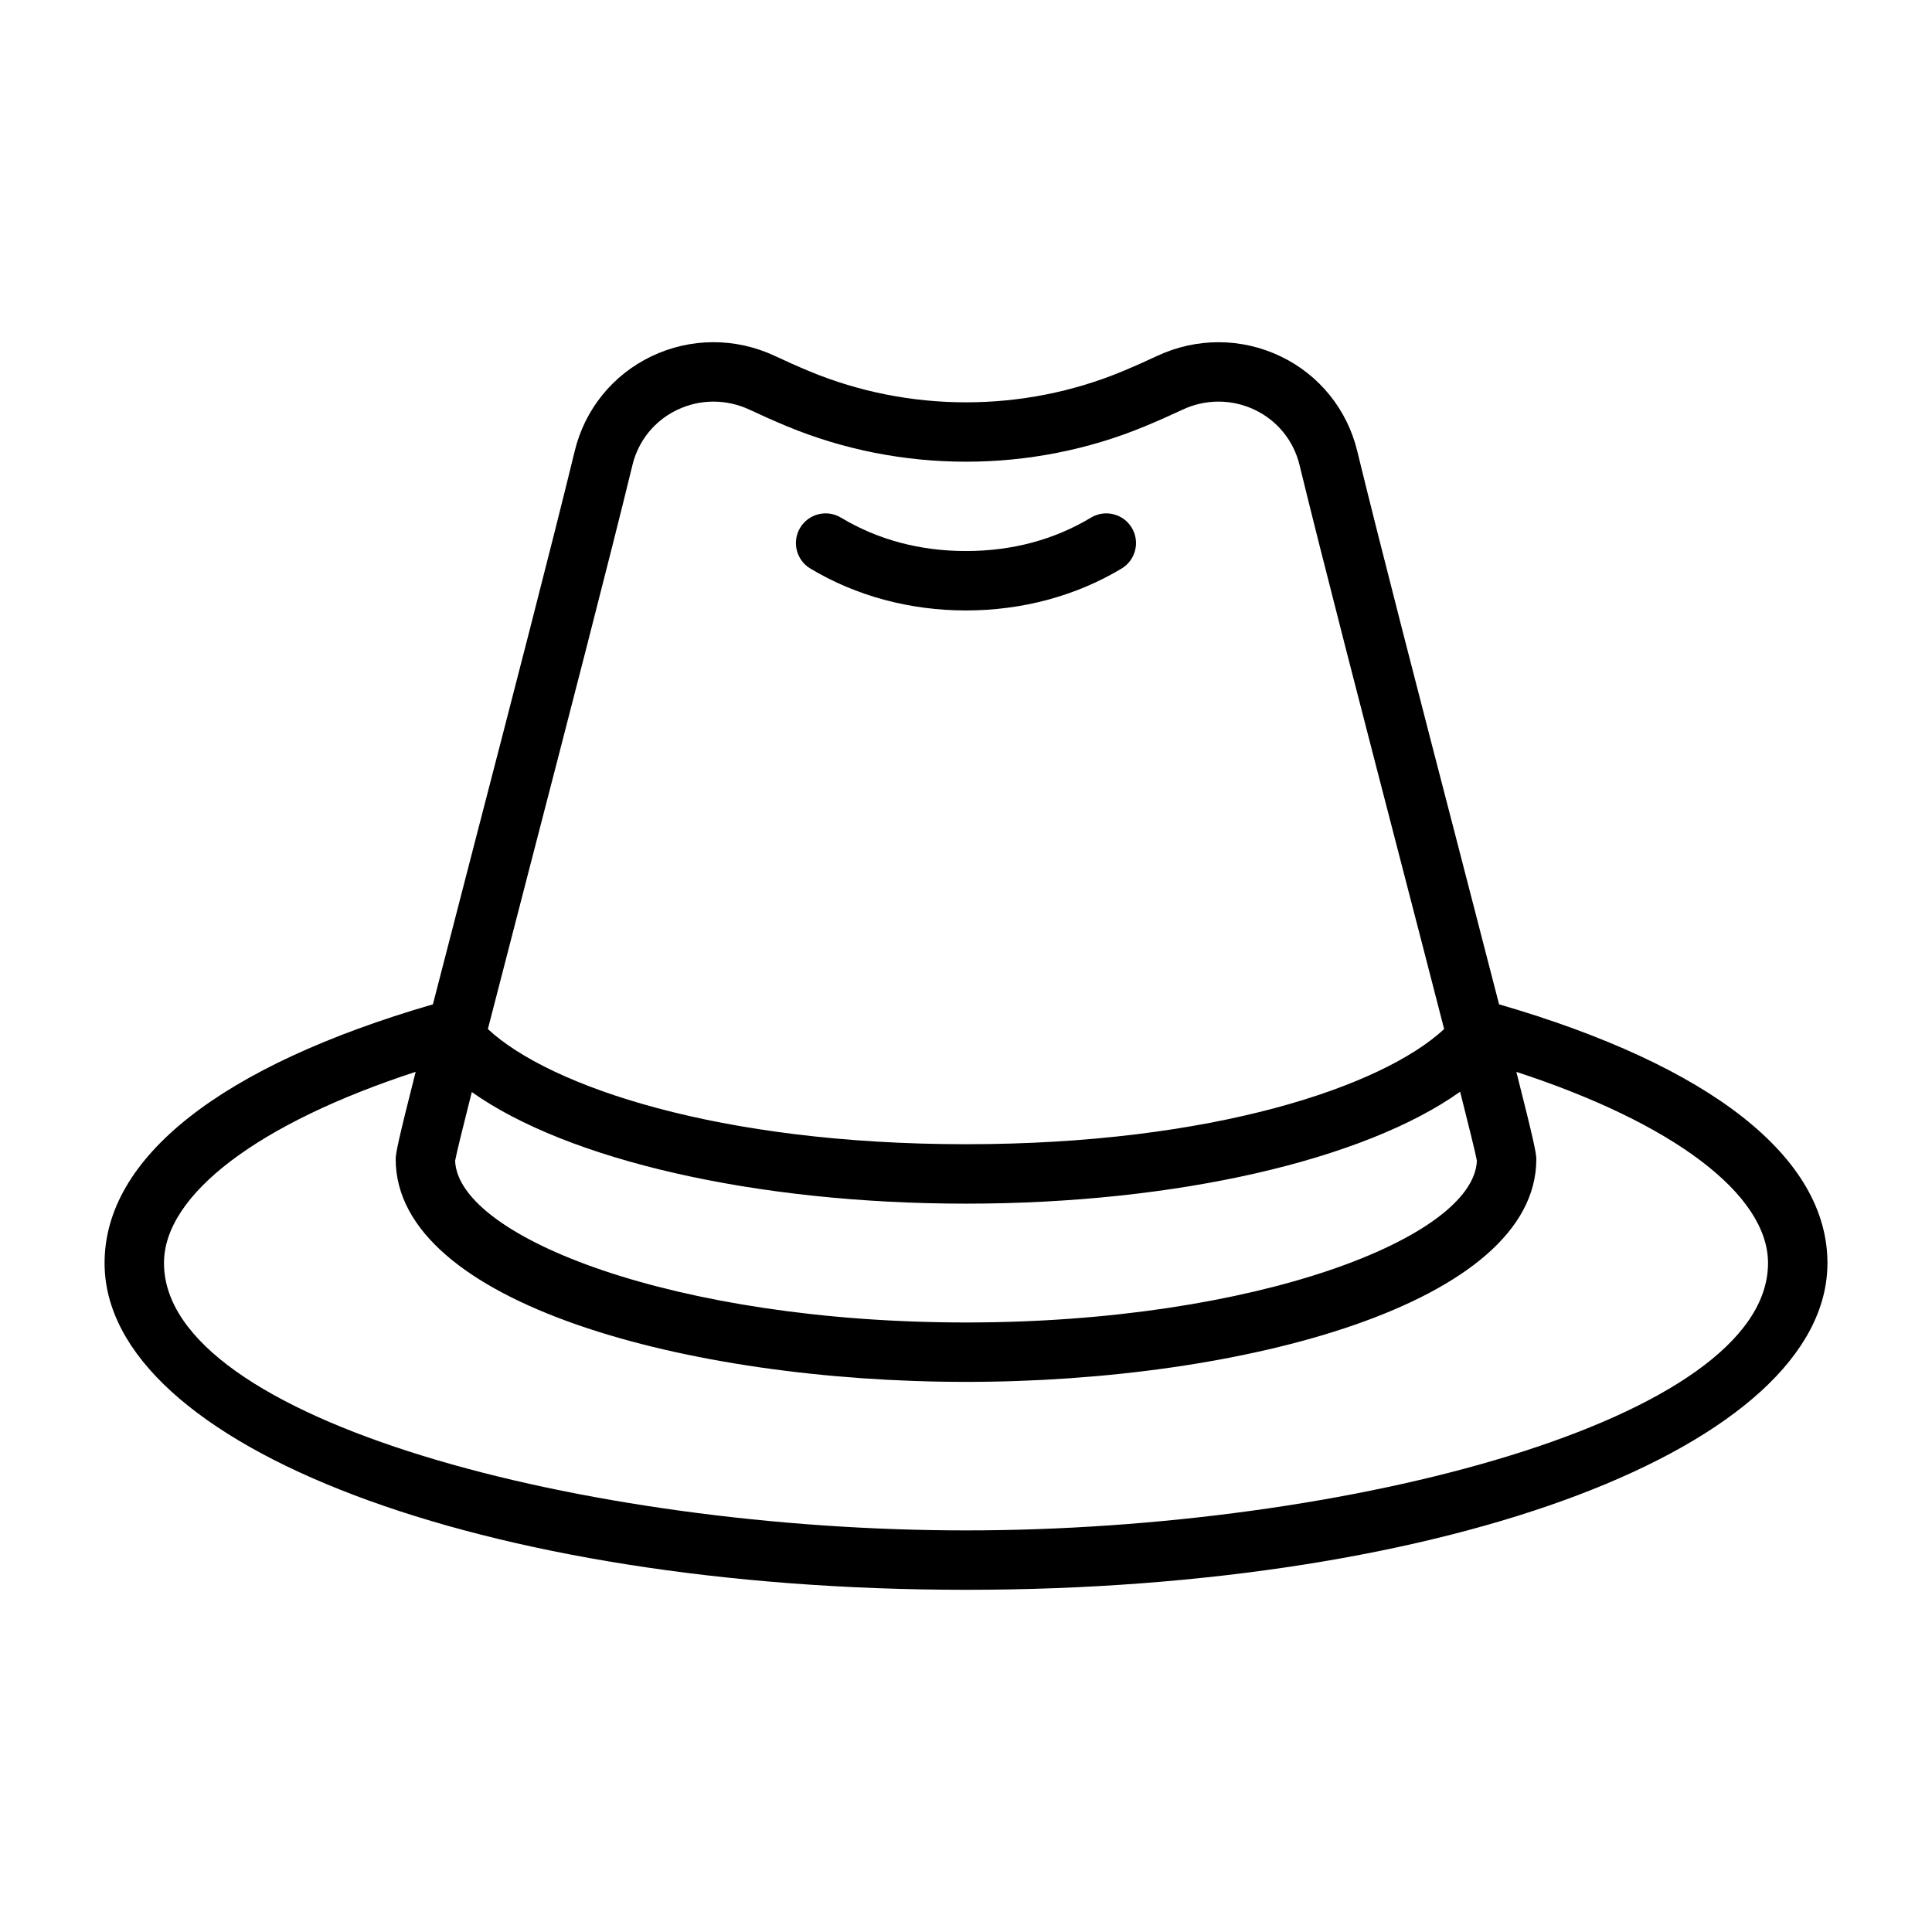 <?xml version="1.0" encoding="UTF-8"?>
<!-- Uploaded to: SVG Repo, www.svgrepo.com, Generator: SVG Repo Mixer Tools -->
<svg fill="#000000" width="800px" height="800px" version="1.1" viewBox="144 144 512 512" xmlns="http://www.w3.org/2000/svg">
 <g>
  <path d="m541.27 410.16c-2.731-10.617-6.184-23.965-10.613-41.047-9.801-37.781-20.902-80.605-26.977-105.59-2.676-11.043-10.086-20.191-20.324-25.094-10.379-4.965-22.332-4.984-32.801-0.059-2.859 1.348-5.91 2.707-9.125 4.043-26.324 10.945-56.52 10.945-82.871 0-3.215-1.336-6.266-2.695-9.125-4.047-10.461-4.926-22.418-4.91-32.801 0.062-10.238 4.902-17.652 14.055-20.324 25.094-6.074 24.988-17.172 67.812-26.977 105.59-4.426 17.082-7.879 30.43-10.609 41.047-56.117 16.301-87.012 40.547-87.012 68.562 0 48.559 100.28 86.594 228.29 86.594 128.01 0 228.29-38.035 228.29-86.594 0-28.016-30.895-52.262-87.012-68.562zm-5.883 41.473c-0.859 20.32-58.48 42.836-135.39 42.836-76.914 0-134.53-22.516-135.39-42.836 0.391-2.086 2.031-8.777 4.422-18.23 25.402 18.012 75.184 29.578 130.97 29.578 55.852 0 105.59-11.613 130.95-29.664 2.402 9.496 4.055 16.227 4.445 18.316zm-223.78-184.4c1.559-6.43 5.867-11.754 11.832-14.605 6.082-2.922 13.105-2.926 19.281-0.02 3.074 1.449 6.344 2.906 9.801 4.344 30.164 12.539 64.789 12.539 94.957 0 3.461-1.438 6.727-2.894 9.801-4.34 6.156-2.914 13.184-2.906 19.281 0.016 5.965 2.852 10.27 8.176 11.832 14.605v0.008c6.106 25.105 17.219 67.988 27.031 105.82 3.934 15.172 7.918 30.527 11.289 43.652-16.328 15.184-61.195 30.516-126.71 30.516s-110.38-15.332-126.71-30.516c3.375-13.125 7.356-28.484 11.289-43.652 9.809-37.836 20.926-80.719 27.031-105.83zm88.391 282.34c-100.53 0-212.54-29.098-212.54-70.848 0-18.242 25.238-37.156 66.695-50.676-4.621 18.219-5.293 21.605-5.293 23.125 0 38.348 77.875 59.039 151.14 59.039 73.27 0 151.14-20.691 151.14-59.039 0-1.52-0.672-4.906-5.289-23.113 41.441 13.523 66.691 32.426 66.691 50.664 0 41.75-112.02 70.848-212.54 70.848z"/>
  <path d="m358.75 294.67c12.102 7.266 26.359 11.105 41.242 11.105 14.883 0 29.145-3.84 41.242-11.105 3.727-2.238 4.938-7.07 2.699-10.801-2.238-3.723-7.066-4.938-10.801-2.699-9.793 5.883-20.941 8.859-33.141 8.859-12.199 0-23.348-2.981-33.141-8.859-3.734-2.238-8.57-1.027-10.801 2.699-2.238 3.727-1.031 8.562 2.699 10.801z"/>
 </g>
</svg>